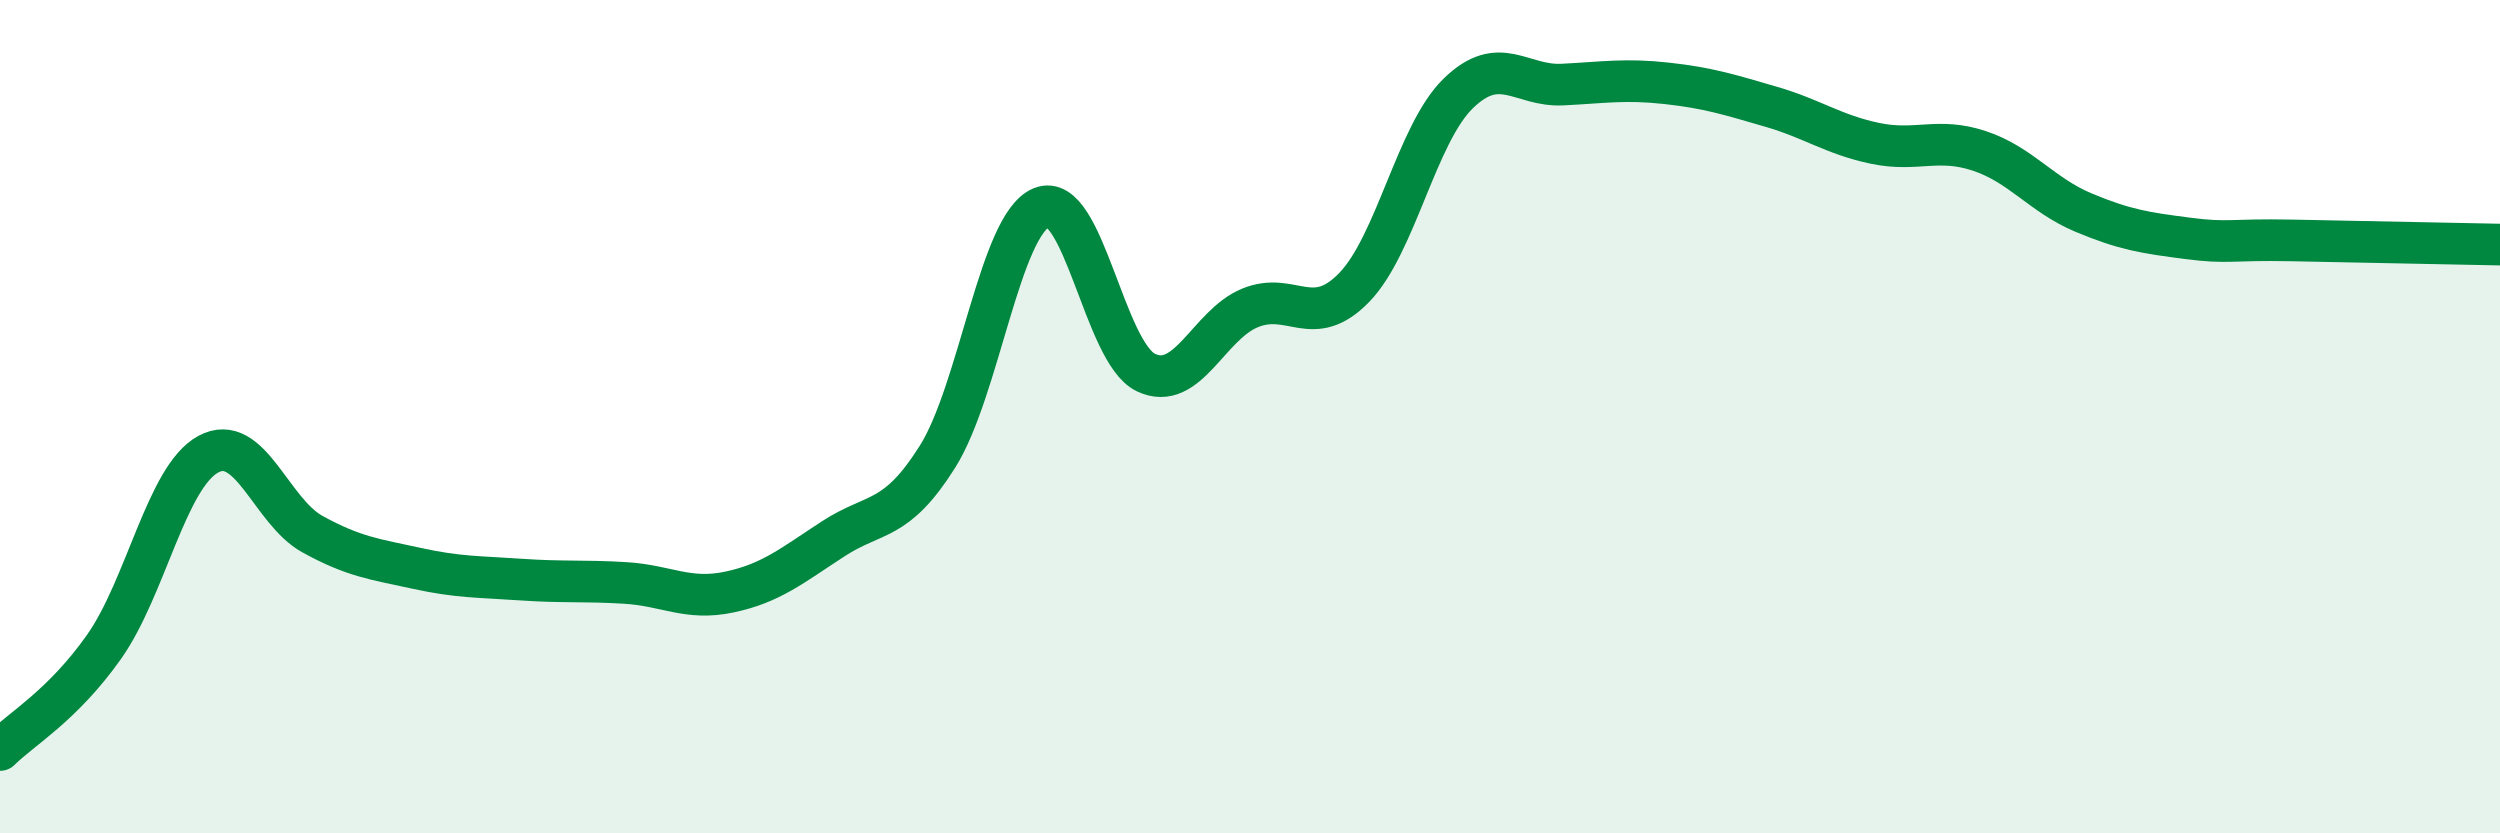 
    <svg width="60" height="20" viewBox="0 0 60 20" xmlns="http://www.w3.org/2000/svg">
      <path
        d="M 0,18 C 0.5,17.5 1.5,16.94 2.5,15.52 C 3.5,14.1 4,11.44 5,10.9 C 6,10.36 6.5,12.27 7.5,12.82 C 8.5,13.37 9,13.42 10,13.64 C 11,13.86 11.5,13.84 12.5,13.91 C 13.5,13.98 14,13.93 15,13.99 C 16,14.05 16.5,14.42 17.5,14.21 C 18.5,14 19,13.58 20,12.93 C 21,12.28 21.5,12.55 22.5,10.96 C 23.5,9.37 24,5.38 25,4.98 C 26,4.58 26.5,8.46 27.5,8.94 C 28.5,9.42 29,7.8 30,7.39 C 31,6.98 31.5,7.93 32.5,6.9 C 33.5,5.87 34,3.21 35,2.24 C 36,1.27 36.5,2.08 37.5,2.03 C 38.5,1.98 39,1.89 40,2 C 41,2.11 41.5,2.27 42.5,2.56 C 43.5,2.85 44,3.23 45,3.44 C 46,3.65 46.5,3.29 47.5,3.62 C 48.5,3.95 49,4.68 50,5.1 C 51,5.52 51.5,5.59 52.5,5.72 C 53.5,5.85 53.5,5.74 55,5.77 C 56.5,5.8 59,5.85 60,5.87L60 20L0 20Z"
        fill="#008740"
        opacity="0.1"
        stroke-linecap="round"
        stroke-linejoin="round"
      />
      <path
        d="M 0,18 C 0.5,17.5 1.5,16.94 2.5,15.52 C 3.5,14.1 4,11.44 5,10.9 C 6,10.36 6.5,12.27 7.5,12.82 C 8.5,13.37 9,13.42 10,13.64 C 11,13.86 11.5,13.84 12.5,13.91 C 13.5,13.98 14,13.93 15,13.99 C 16,14.05 16.5,14.42 17.5,14.21 C 18.5,14 19,13.58 20,12.93 C 21,12.28 21.5,12.55 22.5,10.96 C 23.5,9.37 24,5.38 25,4.98 C 26,4.58 26.5,8.46 27.5,8.94 C 28.5,9.42 29,7.8 30,7.39 C 31,6.98 31.5,7.93 32.5,6.9 C 33.5,5.87 34,3.21 35,2.24 C 36,1.27 36.5,2.08 37.5,2.03 C 38.5,1.98 39,1.89 40,2 C 41,2.11 41.5,2.27 42.5,2.56 C 43.5,2.85 44,3.23 45,3.44 C 46,3.65 46.5,3.29 47.5,3.62 C 48.5,3.95 49,4.68 50,5.1 C 51,5.52 51.5,5.59 52.5,5.72 C 53.5,5.85 53.5,5.74 55,5.77 C 56.5,5.8 59,5.85 60,5.87"
        stroke="#008740"
        stroke-width="1"
        fill="none"
        stroke-linecap="round"
        stroke-linejoin="round"
      />
    </svg>
  